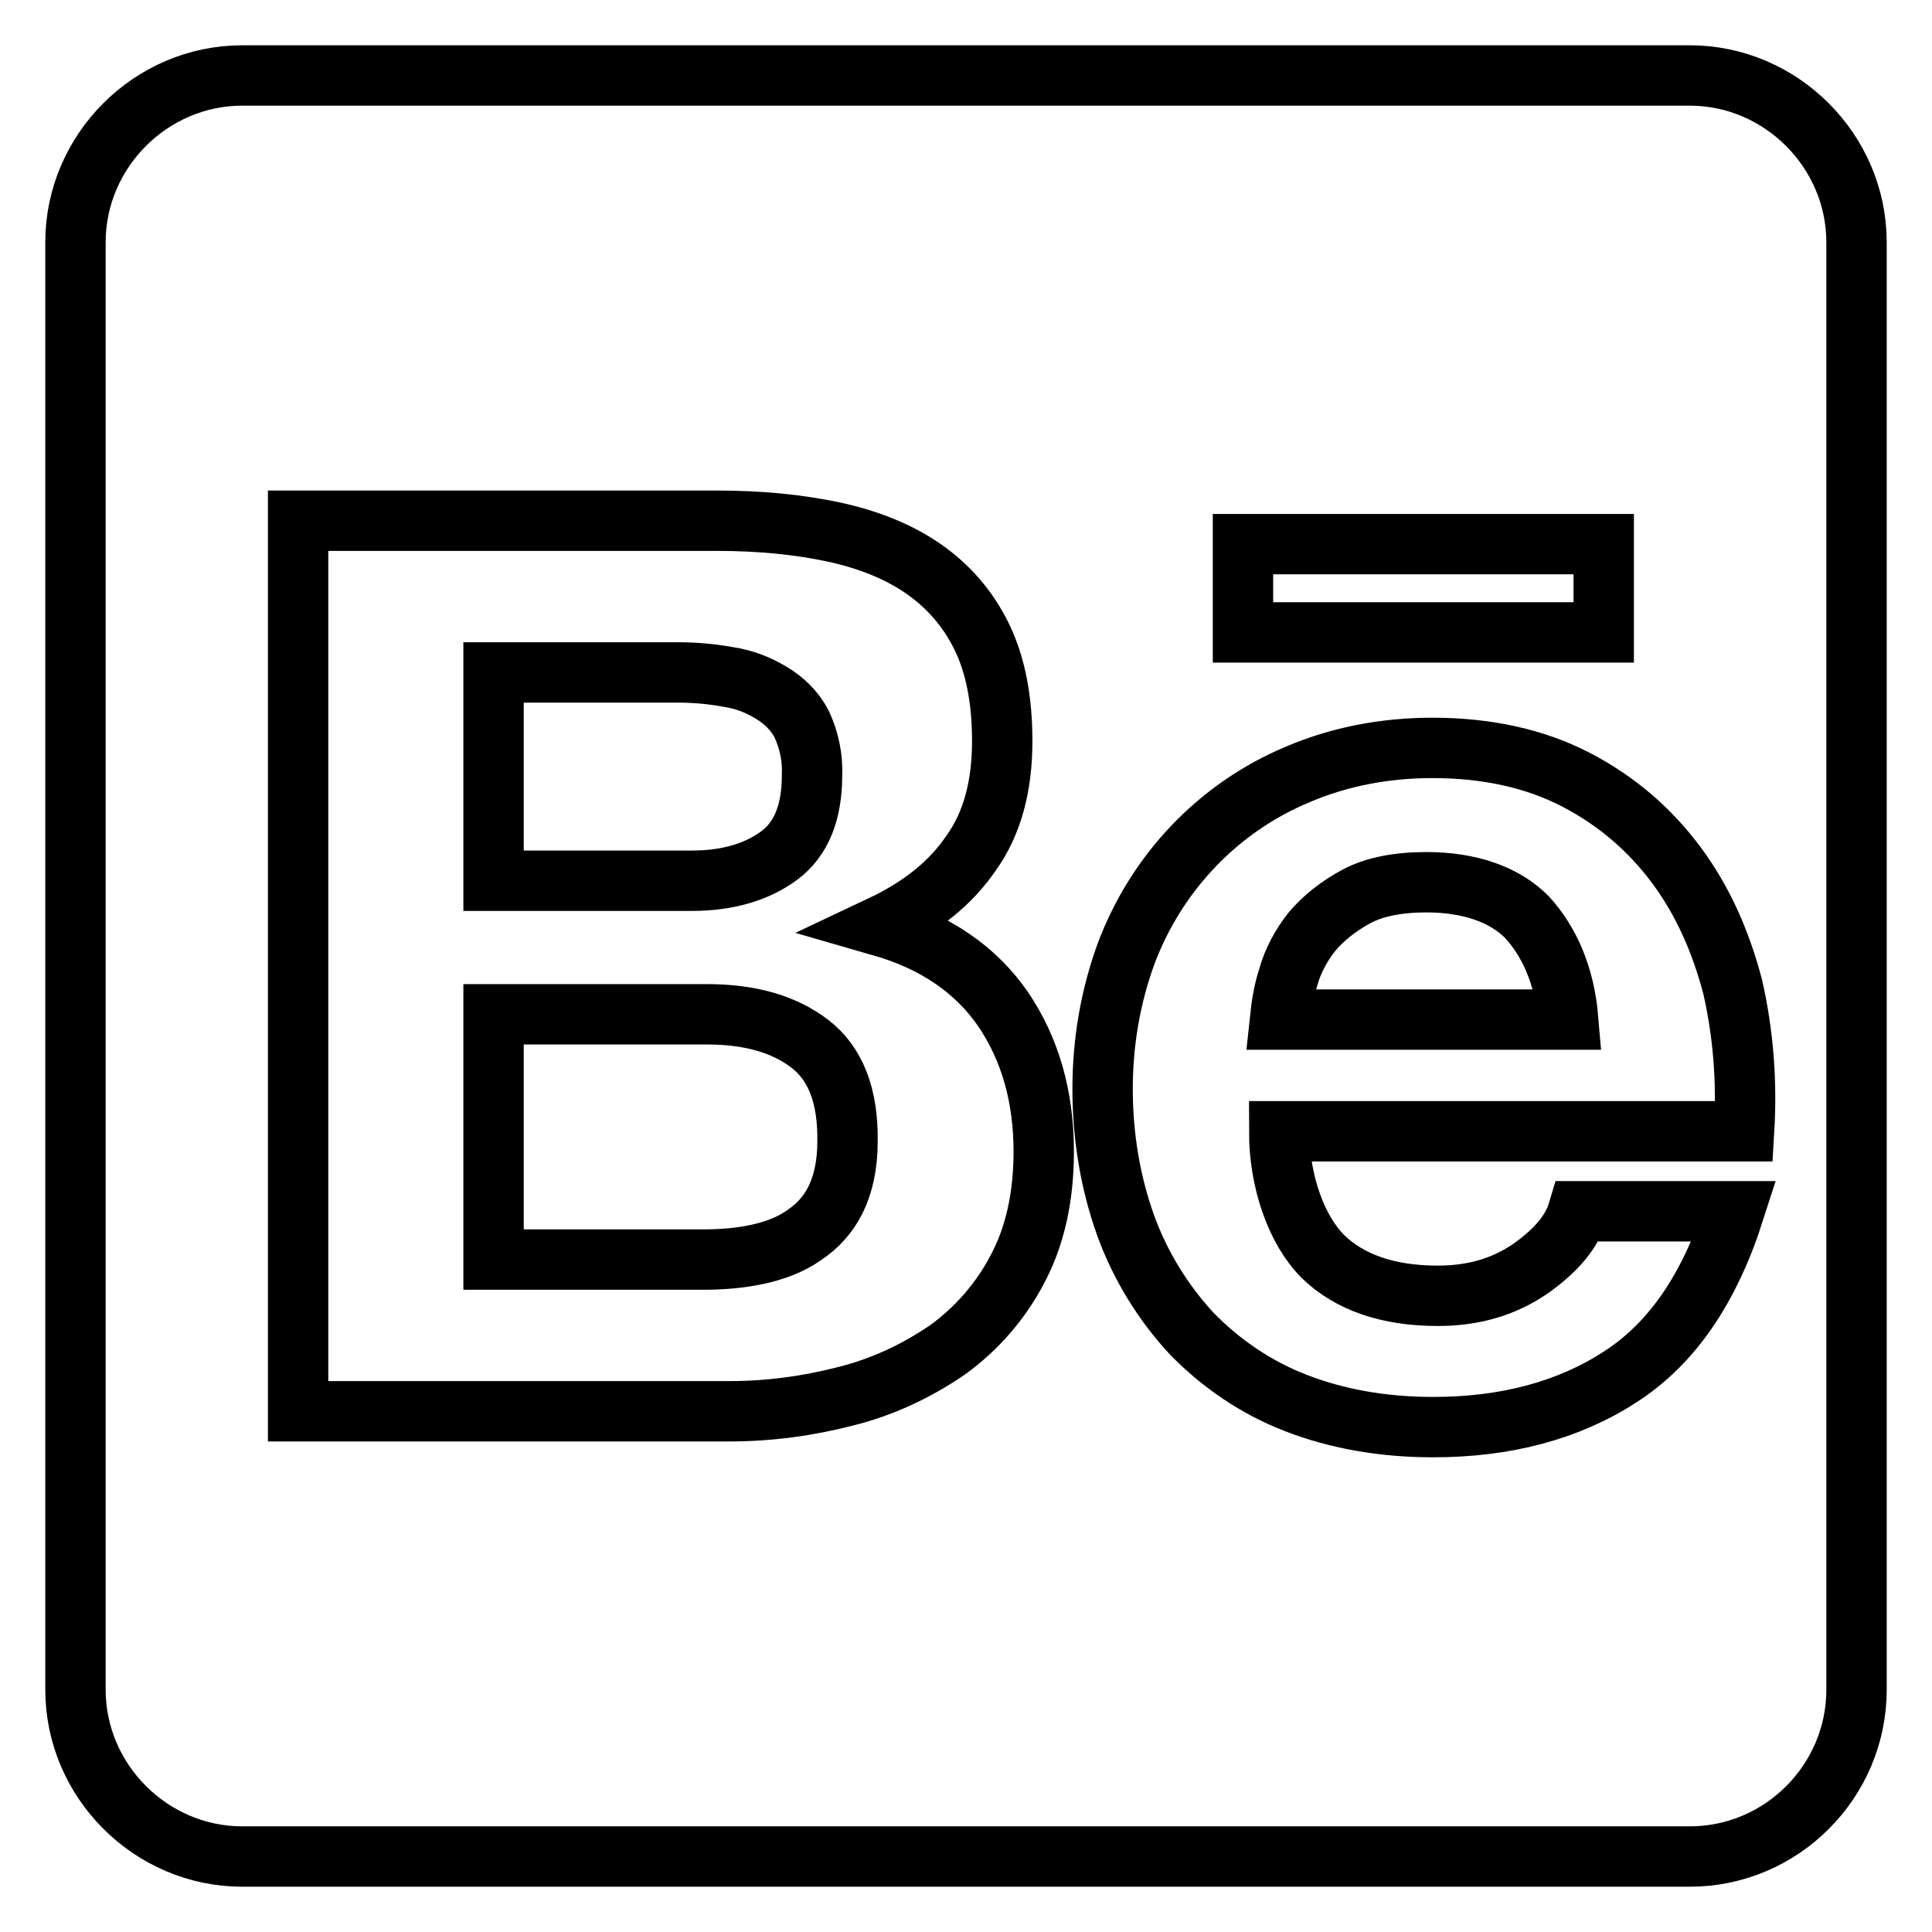 <?xml version="1.0" encoding="utf-8"?>
<!-- Svg Vector Icons : http://www.onlinewebfonts.com/icon -->
<!DOCTYPE svg PUBLIC "-//W3C//DTD SVG 1.1//EN" "http://www.w3.org/Graphics/SVG/1.1/DTD/svg11.dtd">
<svg version="1.1" xmlns="http://www.w3.org/2000/svg" xmlns:xlink="http://www.w3.org/1999/xlink" x="0px" y="0px" viewBox="0 0 256 256" enable-background="new 0 0 256 256" xml:space="preserve">
<g> <path stroke-width="8" fill-opacity="0" stroke="#000000"  d="M103.2,113.4c3-2.2,4.4-5.8,4.4-10.7c0.1-2.3-0.4-4.7-1.4-6.8c-0.9-1.7-2.3-3.1-4-4.1 c-1.8-1.1-3.7-1.8-5.7-2.1c-2.2-0.4-4.4-0.6-6.7-0.6H65.4v27.6h26.3C96.3,116.7,100.2,115.6,103.2,113.4L103.2,113.4z M107.3,138.3 c-3.4-2.6-7.9-3.9-13.6-3.9H65.4v32.5h27.7c2.6,0,5-0.2,7.3-0.7c2.3-0.5,4.4-1.3,6.1-2.5c1.8-1.2,3.2-2.7,4.2-4.7 c1-2,1.6-4.6,1.6-7.7C112.4,145.2,110.7,140.9,107.3,138.3L107.3,138.3z M223.9,10H32.1C20,10,10,20,10,32.1v191.8 C10,236,20,246,32.1,246h191.8c12.2,0,22.1-10,22.1-22.1V32.1C246,20,236,10,223.9,10z M164.7,72.1h47.8v11.7h-47.8V72.1z  M134.8,168.2c-2.2,4.2-5.4,7.9-9.3,10.7c-4.1,2.8-8.6,4.9-13.4,6.1c-5,1.3-10.2,2-15.4,2H39.5V69h55.6c5.6,0,10.7,0.5,15.4,1.5 c4.6,1,8.6,2.6,11.9,4.9c3.3,2.3,5.9,5.3,7.7,9c1.8,3.7,2.7,8.3,2.7,13.8c0,5.9-1.3,10.9-4.1,14.8c-2.7,4-6.7,7.2-12,9.7 c7.3,2.1,12.6,5.8,16.2,11c3.6,5.3,5.4,11.6,5.4,18.9C138.3,158.7,137.1,163.9,134.8,168.2L134.8,168.2z M231.1,149.9h-61.6 c0,6.7,2.3,13.1,5.8,16.6c3.5,3.4,8.6,5.2,15.2,5.2c4.8,0,8.8-1.2,12.3-3.6c3.4-2.4,5.5-4.9,6.3-7.6h20.7 c-3.3,10.3-8.3,17.6-15.2,22c-6.8,4.4-15.1,6.6-24.7,6.6c-6.7,0-12.8-1.1-18.2-3.2c-5.2-2-9.9-5.2-13.8-9.2 c-3.8-4.1-6.8-9-8.7-14.2c-2.1-5.8-3.1-12-3.1-18.2c0-6.4,1.1-12.4,3.1-17.9c4-10.7,12.2-19.4,22.8-23.8c5.6-2.4,11.7-3.5,17.8-3.5 c7.2,0,13.6,1.4,19,4.2c5.4,2.8,9.8,6.6,13.3,11.3c3.5,4.7,5.9,10.1,7.5,16.2C231,137,231.5,143.3,231.1,149.9L231.1,149.9z  M189,116.9c-3.7,0-6.9,0.6-9.3,1.9c-2.4,1.3-4.4,2.9-5.9,4.7c-1.4,1.8-2.5,3.8-3.1,6c-0.6,1.8-0.9,3.7-1.1,5.6h38.2 c-0.5-6-2.6-10.4-5.4-13.5C199.4,118.5,194.7,116.9,189,116.9L189,116.9z"/></g>
</svg>